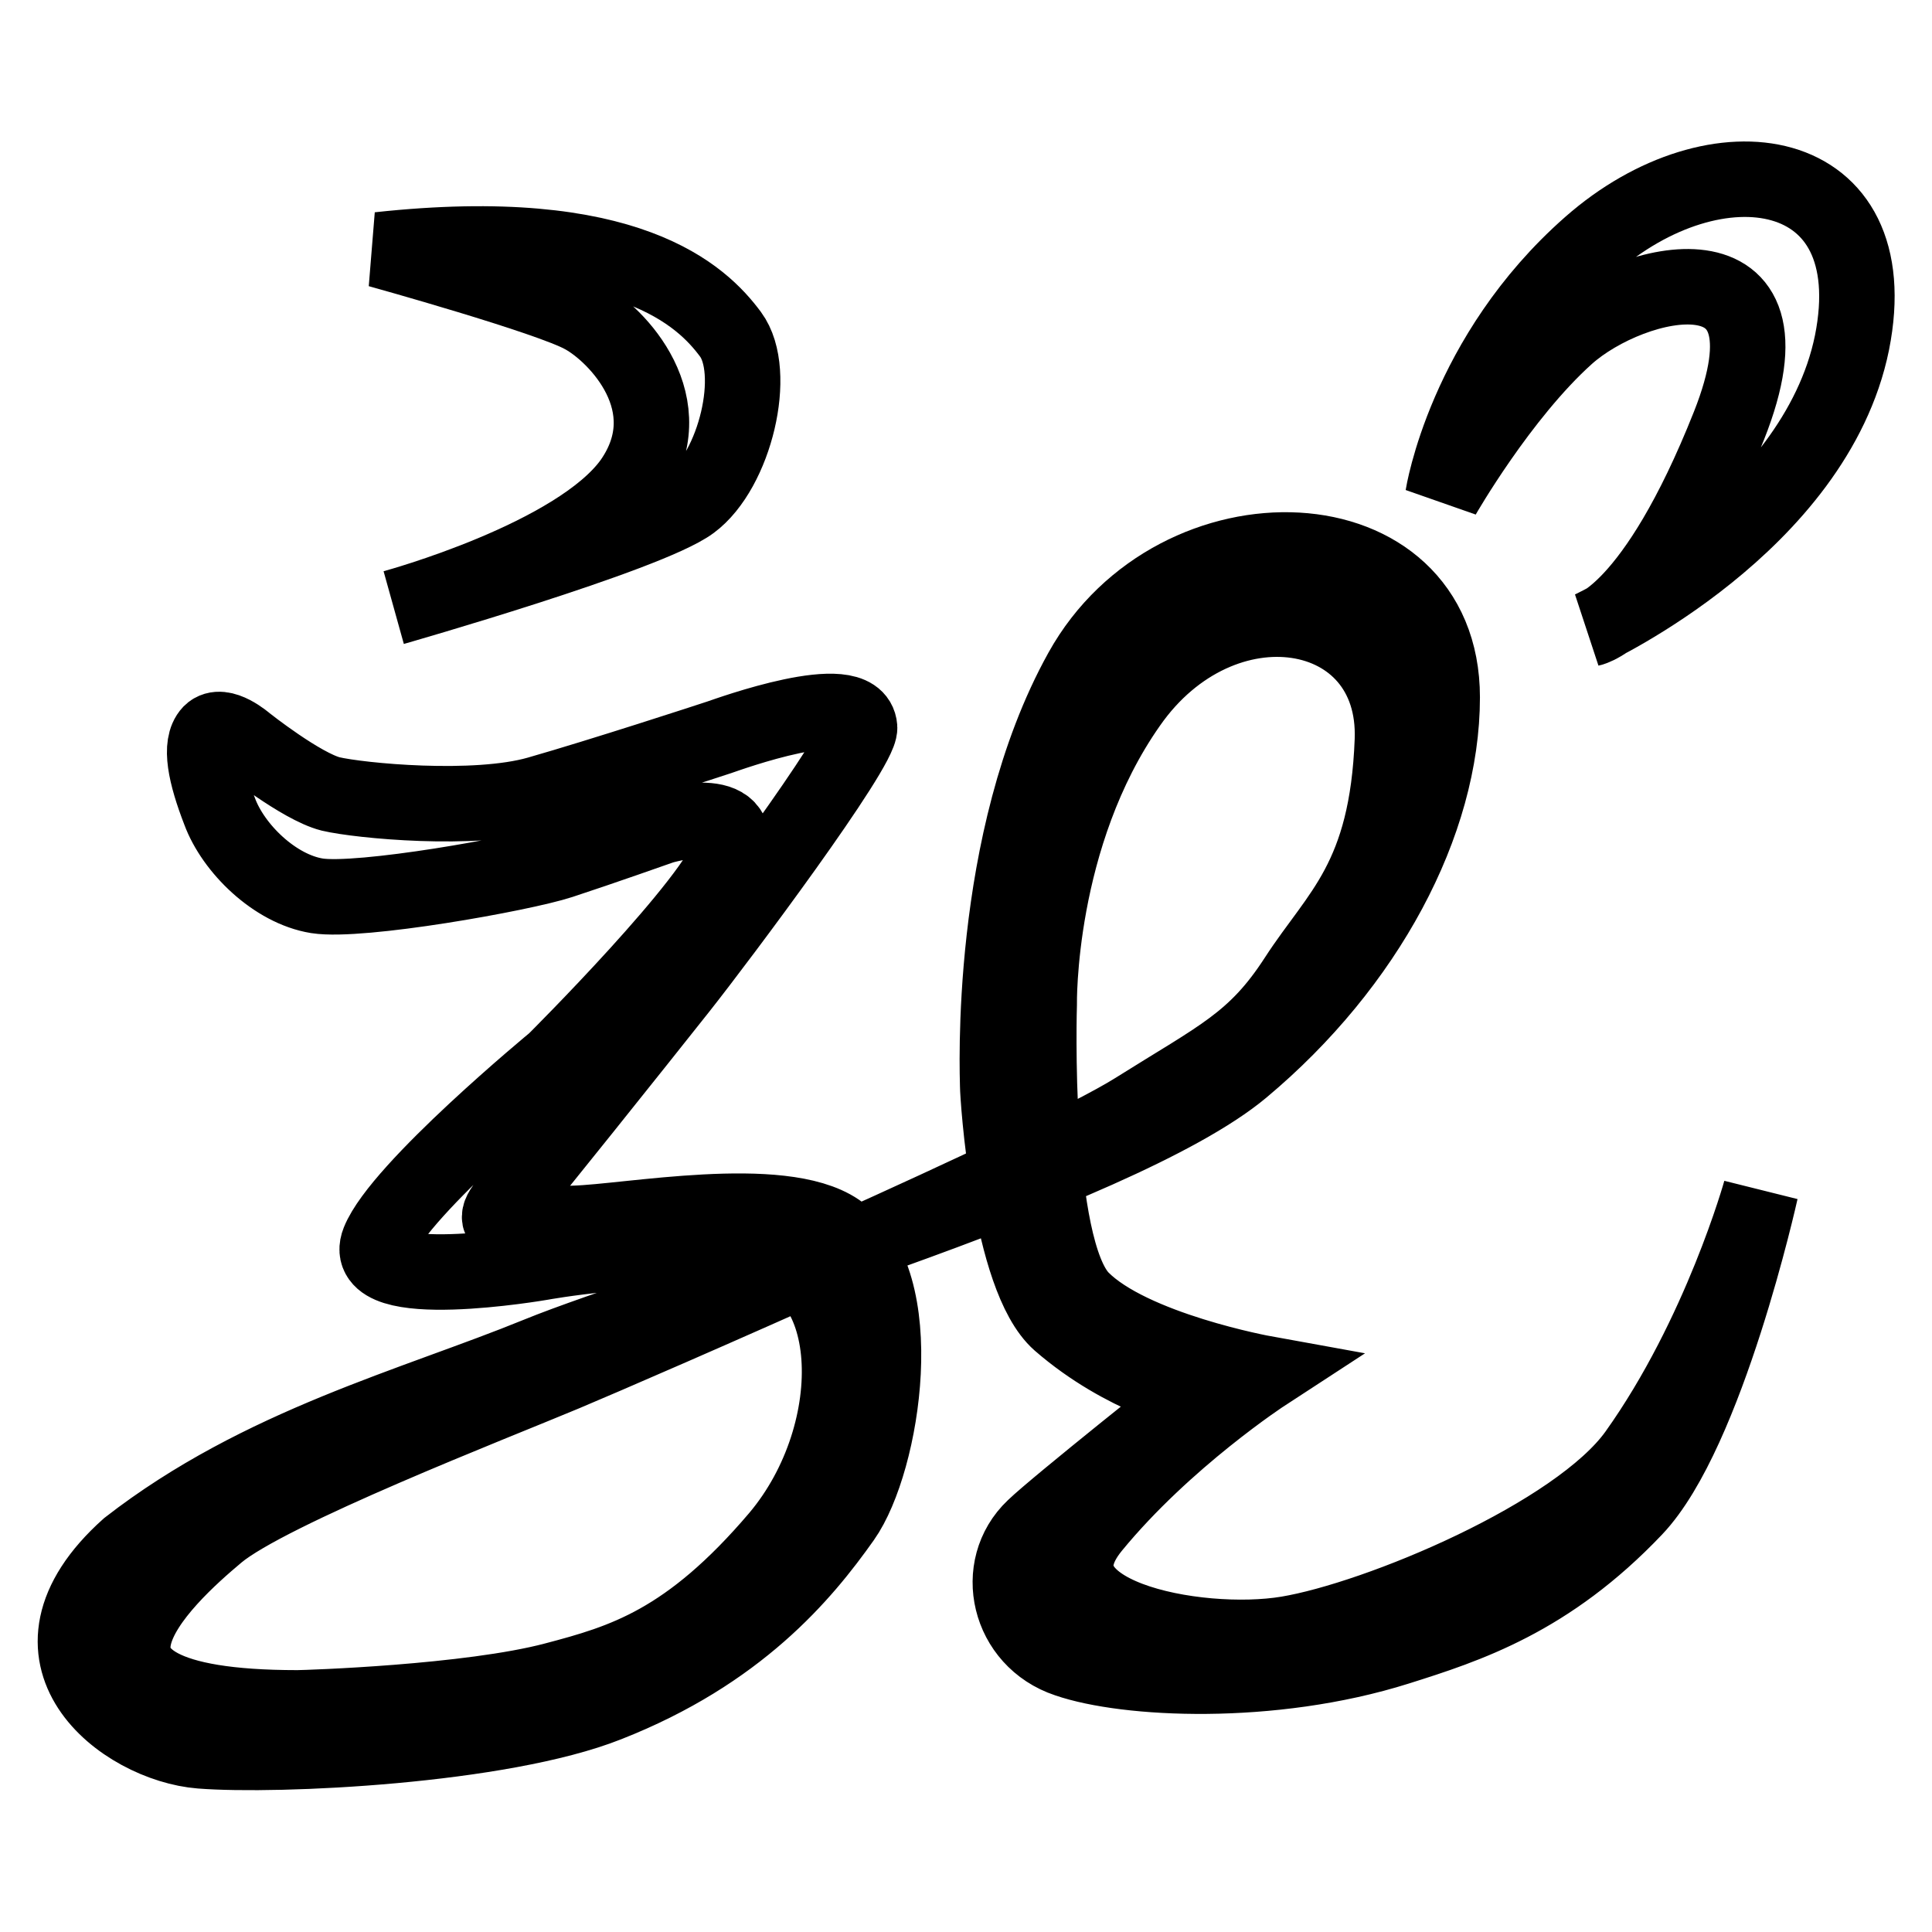 <?xml version="1.0" encoding="utf-8"?>
<!-- Svg Vector Icons : http://www.onlinewebfonts.com/icon -->
<!DOCTYPE svg PUBLIC "-//W3C//DTD SVG 1.1//EN" "http://www.w3.org/Graphics/SVG/1.1/DTD/svg11.dtd">
<svg version="1.1" xmlns="http://www.w3.org/2000/svg" xmlns:xlink="http://www.w3.org/1999/xlink" x="0px" y="0px" viewBox="0 0 256 256" enable-background="new 0 0 256 256" xml:space="preserve">
<g><g><path stroke-width="10" fill-opacity="0" stroke="#000000"  d="M50.2,33.1c33.1-3.6,42.9,6.2,46.6,11.2c3.7,5,0.6,18-5.2,22.3c-5.8,4.3-39.4,13.9-39.4,13.9s24.3-6.6,31.5-16.7c7.1-10.2-2-19.5-6.4-21.9C72.9,39.4,50.2,33.1,50.2,33.1z"/><path stroke-width="10" fill-opacity="0" stroke="#000000"  d="M32.6,98.4c0,0,7.3,5.8,11.2,6.8c3.8,0.9,19.1,2.4,27.5,0s22.8-7.1,24-7.5c1.2-0.4,18.2-6.6,18.6-1.3c0.2,2.8-18.5,27.8-23.8,34.5c-5.3,6.7-21.2,26.6-22.8,28.4c-3.4,3.9,1.5,3,8.8,2.8c7.2-0.2,27.4-4.1,34.9,1c9.8,6.6,6,30.6,0.7,38.1S97.8,219,80.5,225.8c-14.1,5.6-43.7,7-53.9,6.2c-10.2-0.8-25.8-12.5-9.6-27c17.5-13.6,37.9-18.8,54.3-25.5c16.4-6.7,76.8-24.1,93.3-37.9s26.5-32.6,26.5-49.2c0-24.8-35.3-26-47.8-3.5c-12.5,22.5-11.1,53.8-11.1,55c0,1.2,1.5,25.4,8.2,31.3c8.5,7.4,18.1,9.6,18.1,9.6S140,199.5,137,202.4c-5.6,5.3-3.4,14.9,4.4,17.5c7.8,2.7,27,3.7,43.8-1.6c9.2-2.9,20-6.4,31.4-18.4c9.6-10.1,16.7-42.1,16.7-42.1s-5.3,19.1-16.5,34.8c-7.8,10.9-34.2,21.9-46.2,23.9c-12,2-35.4-2.5-25.8-14.2c9.6-11.7,22.8-20.3,22.8-20.3s-17.7-3.2-24.3-9.9c-6.6-6.8-5.6-39-5.6-39s-0.4-22.3,11.9-39.8c12.2-17.5,35.6-13.6,34.9,4.8c-0.7,18.4-7.2,23-12.7,31.5c-5.5,8.5-10.1,10.4-21.4,17.5c-11.3,7.1-66.3,31-75.6,34.9c-9.3,3.9-39.2,15.5-46,21.2c-6.8,5.7-26.2,23.1,10.6,23.1c1.2,0,22.8-0.7,34.1-3.7c9.1-2.4,17.7-4.9,29.6-18.9c11.8-14,10.9-37.1-3.5-38c-14.4-0.9-27.9,1.6-27.9,1.6s-24.3,4.2-21.5-2.8s23.3-23.9,23.3-23.9s21.6-21.5,23.3-27.9c1.7-6.4-9.1-3.2-9.1-3.2s-8.2,2.9-13.4,4.6c-5.2,1.7-26.6,5.5-32.3,4.6c-5.6-0.9-11.1-6.3-12.9-11.2c-1.9-4.9-2.7-8.8-1.2-10.4C29.4,95.6,32.6,98.4,32.6,98.4z"/><path stroke-width="10" fill-opacity="0" stroke="#000000"  d="M191.2,65.7c0,0,2.9-18.6,19.5-33.2c16.7-14.7,39.5-11.2,34.7,12.9c-4.9,24.1-34.6,37.9-34.6,37.9s8.3-1.7,18.3-26.9c10-25.2-12.9-19.6-21.5-11.9C198.8,52.4,191.2,65.7,191.2,65.7z"/></g></g>
</svg>